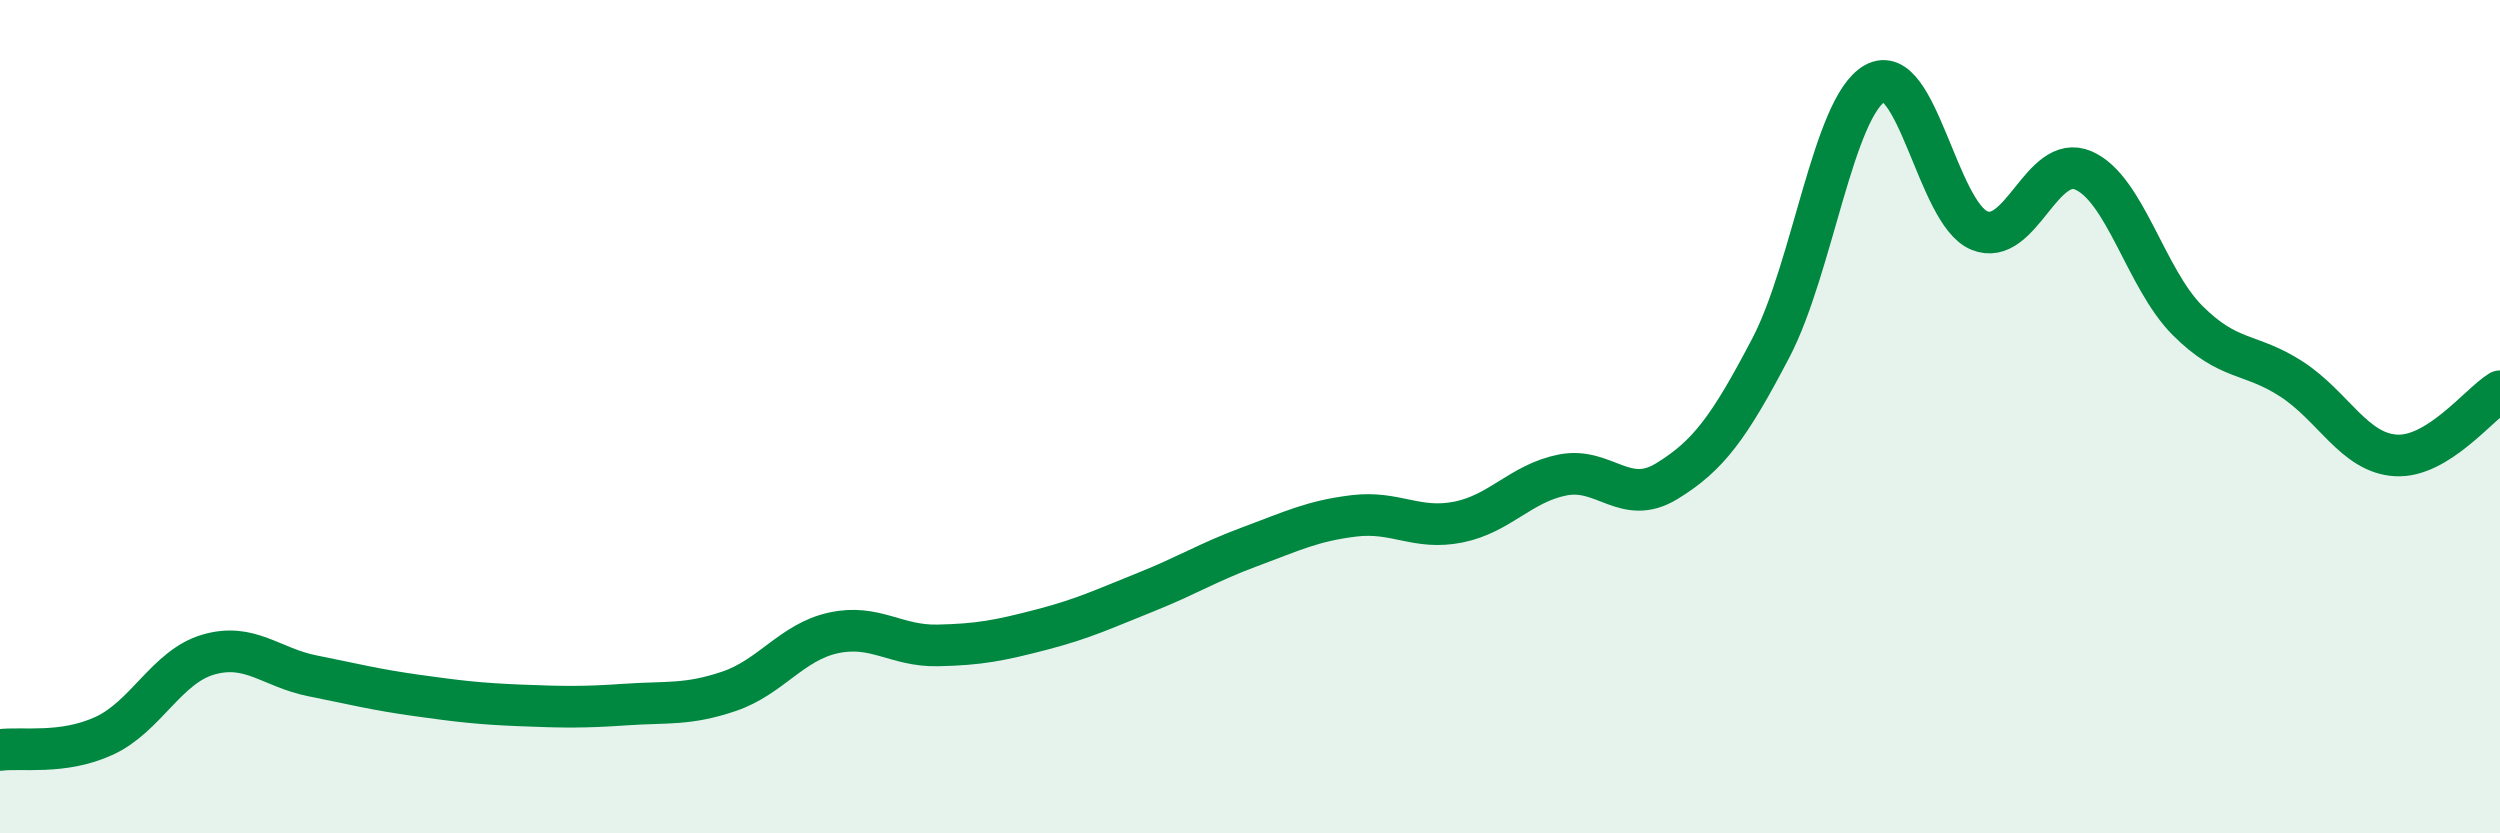 
    <svg width="60" height="20" viewBox="0 0 60 20" xmlns="http://www.w3.org/2000/svg">
      <path
        d="M 0,18 C 0.5,17.93 1.5,18.12 2.5,17.66 C 3.5,17.2 4,16 5,15.71 C 6,15.42 6.5,16.02 7.5,16.22 C 8.5,16.42 9,16.55 10,16.69 C 11,16.83 11.5,16.89 12.5,16.93 C 13.5,16.97 14,16.98 15,16.91 C 16,16.84 16.5,16.93 17.5,16.59 C 18.5,16.25 19,15.41 20,15.19 C 21,14.97 21.5,15.51 22.5,15.49 C 23.5,15.47 24,15.37 25,15.11 C 26,14.85 26.5,14.61 27.5,14.21 C 28.5,13.81 29,13.49 30,13.12 C 31,12.75 31.5,12.5 32.5,12.38 C 33.5,12.26 34,12.73 35,12.53 C 36,12.33 36.5,11.6 37.5,11.4 C 38.5,11.2 39,12.16 40,11.55 C 41,10.94 41.5,10.26 42.5,8.35 C 43.5,6.44 44,2.56 45,2 C 46,1.44 46.5,5.11 47.5,5.53 C 48.5,5.95 49,3.66 50,4.09 C 51,4.52 51.5,6.69 52.5,7.69 C 53.5,8.69 54,8.45 55,9.1 C 56,9.75 56.5,10.87 57.5,10.93 C 58.5,10.99 59.5,9.7 60,9.39L60 20L0 20Z"
        fill="#008740"
        opacity="0.1"
        stroke-linecap="round"
        stroke-linejoin="round"
      />
      <path
        d="M 0,18 C 0.5,17.93 1.5,18.12 2.5,17.66 C 3.5,17.2 4,16 5,15.71 C 6,15.42 6.5,16.02 7.5,16.22 C 8.5,16.42 9,16.55 10,16.69 C 11,16.83 11.5,16.89 12.5,16.93 C 13.5,16.97 14,16.98 15,16.91 C 16,16.84 16.5,16.93 17.5,16.59 C 18.5,16.25 19,15.41 20,15.19 C 21,14.97 21.5,15.51 22.5,15.49 C 23.5,15.47 24,15.37 25,15.11 C 26,14.85 26.5,14.61 27.5,14.21 C 28.5,13.81 29,13.49 30,13.12 C 31,12.75 31.5,12.5 32.5,12.38 C 33.5,12.26 34,12.73 35,12.53 C 36,12.33 36.5,11.6 37.5,11.4 C 38.5,11.2 39,12.16 40,11.55 C 41,10.94 41.5,10.26 42.5,8.35 C 43.5,6.44 44,2.56 45,2 C 46,1.44 46.5,5.11 47.5,5.53 C 48.5,5.95 49,3.66 50,4.09 C 51,4.52 51.5,6.69 52.5,7.69 C 53.5,8.69 54,8.45 55,9.1 C 56,9.75 56.5,10.87 57.5,10.93 C 58.5,10.99 59.5,9.7 60,9.39"
        stroke="#008740"
        stroke-width="1"
        fill="none"
        stroke-linecap="round"
        stroke-linejoin="round"
      />
    </svg>
  